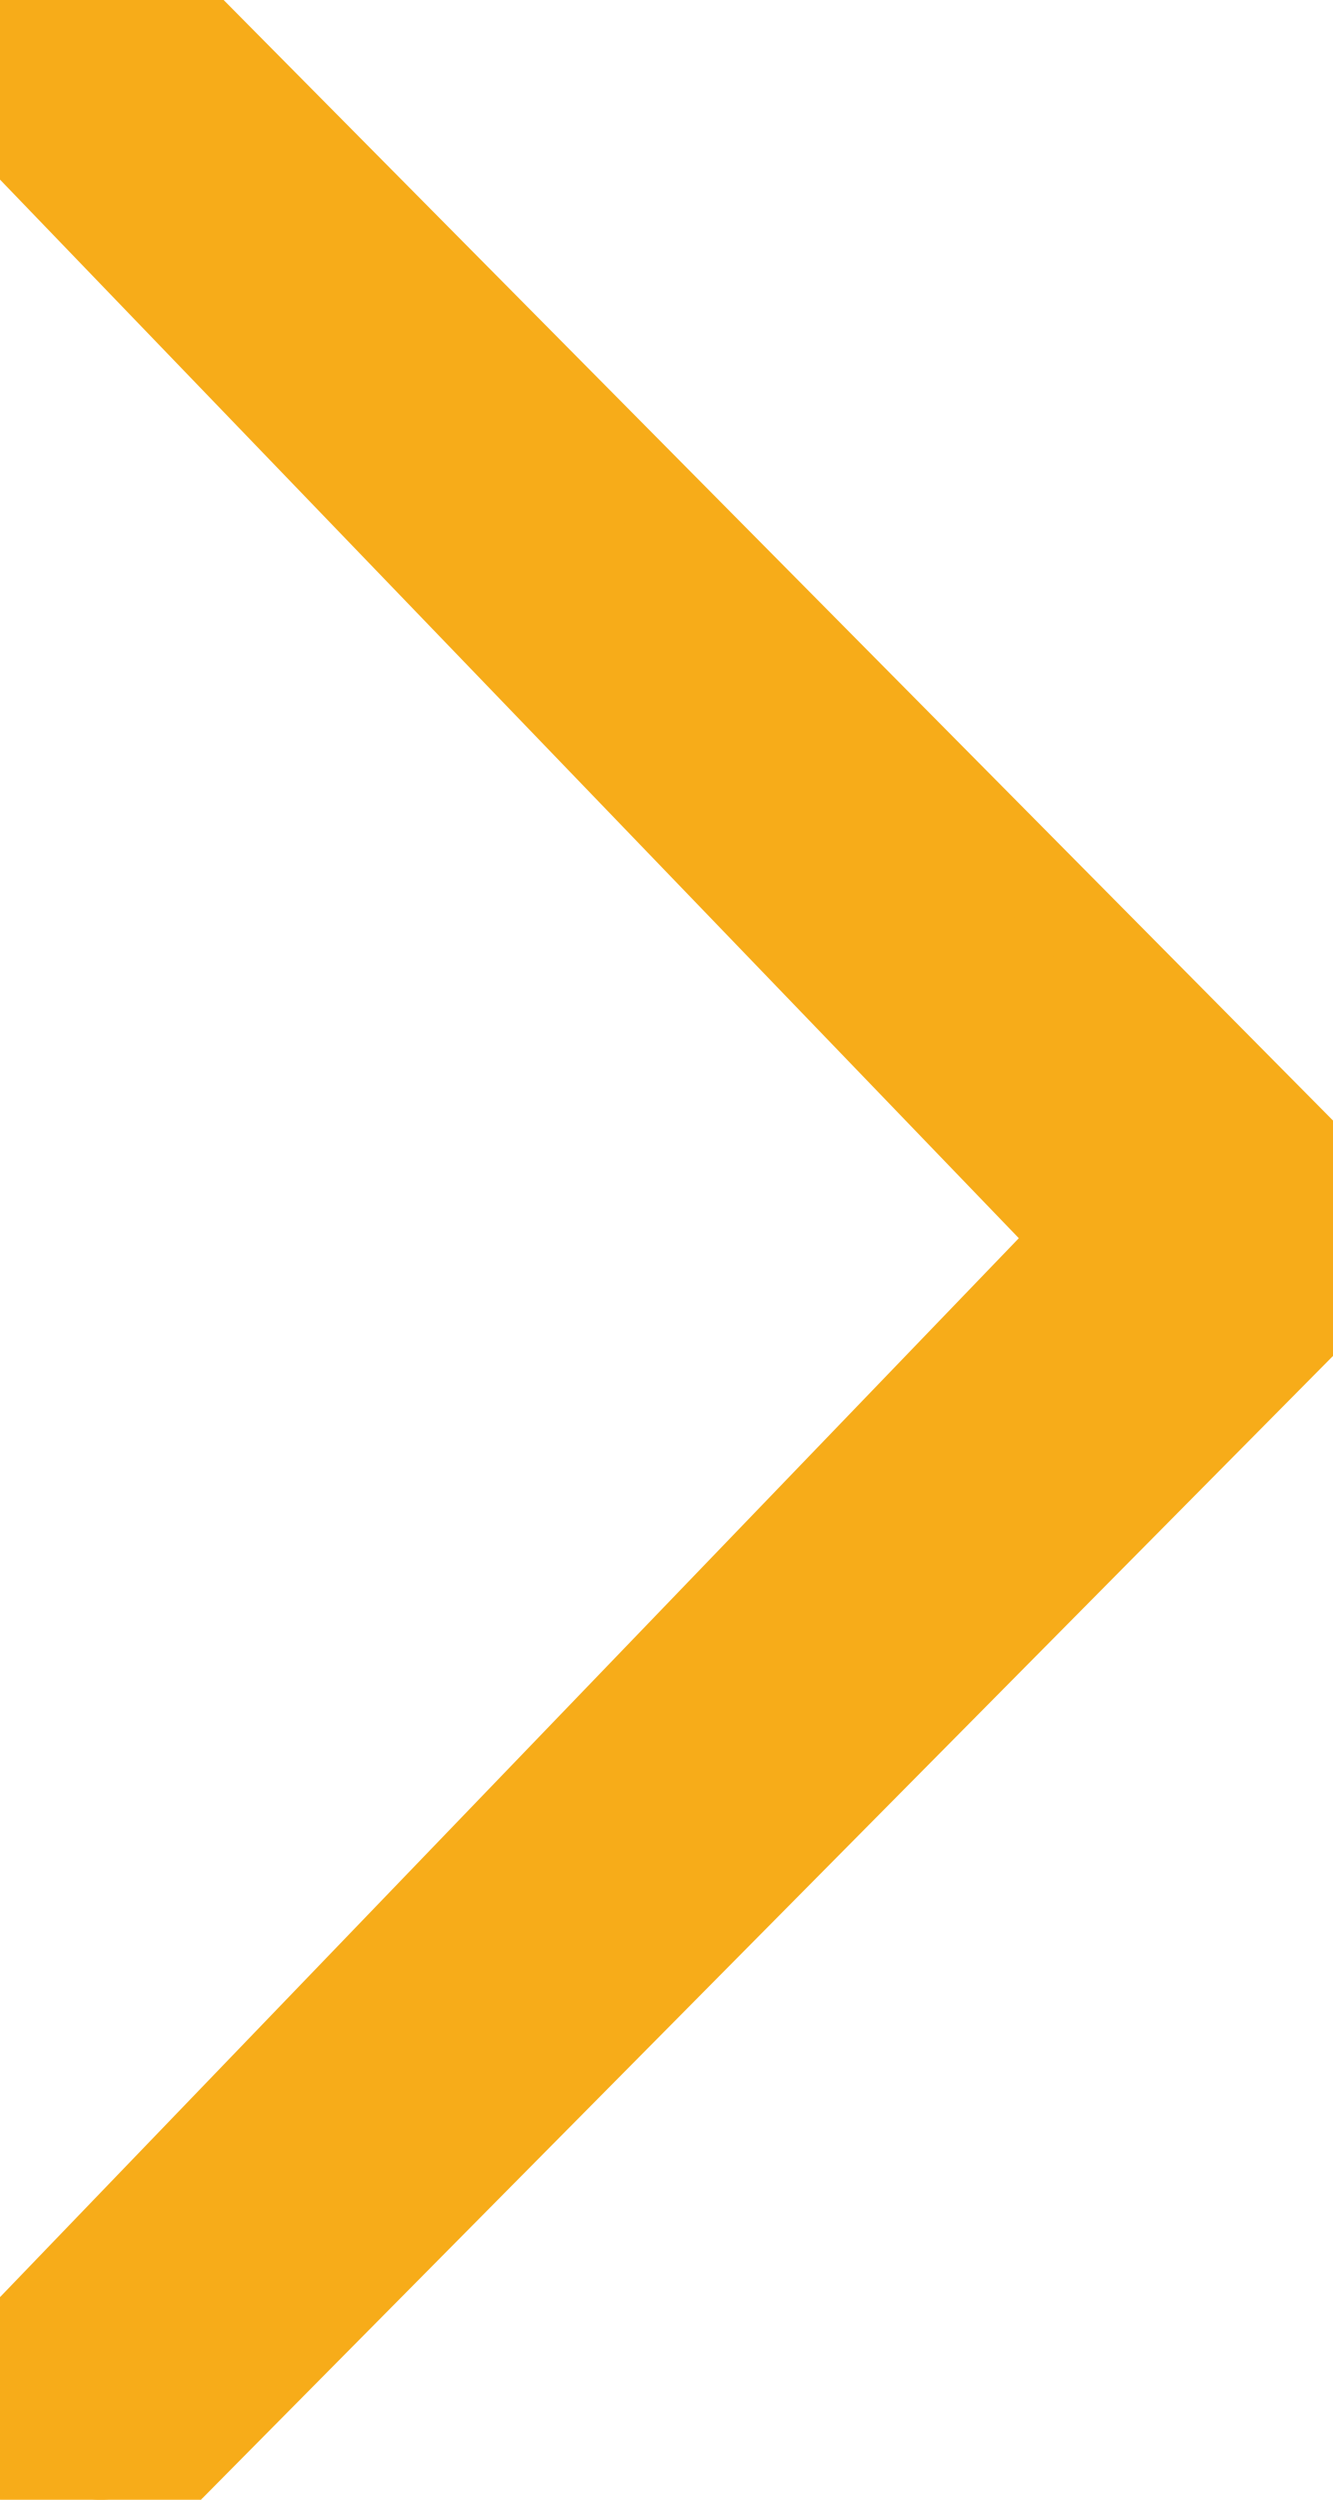 <svg xmlns="http://www.w3.org/2000/svg" xmlns:xlink="http://www.w3.org/1999/xlink" width="16" height="30" viewBox="0 0 16 30">
  <defs>
    <clipPath id="clip-path">
      <rect id="Rectangle_51" data-name="Rectangle 51" width="16" height="30" transform="translate(0 0.278)" fill="#f7ac19" stroke="#f7ac19" stroke-width="1"/>
    </clipPath>
  </defs>
  <g id="felche" transform="translate(16 30) rotate(180)">
    <g id="felche-2" data-name="felche" transform="translate(16 30.278) rotate(180)" clip-path="url(#clip-path)">
      <path id="Tracé_26" data-name="Tracé 26" d="M.354,28.2a1.227,1.227,0,0,0,0,1.723,1.2,1.2,0,0,0,1.706,0L15.842,16a1.227,1.227,0,0,0,0-1.723L2.059.357a1.2,1.2,0,0,0-1.706,0,1.226,1.226,0,0,0,0,1.722l12.57,13.059Z" transform="translate(0 0)" fill="#f7ac19" stroke="#f7ac19" stroke-width="1"/>
    </g>
  </g>
</svg>
